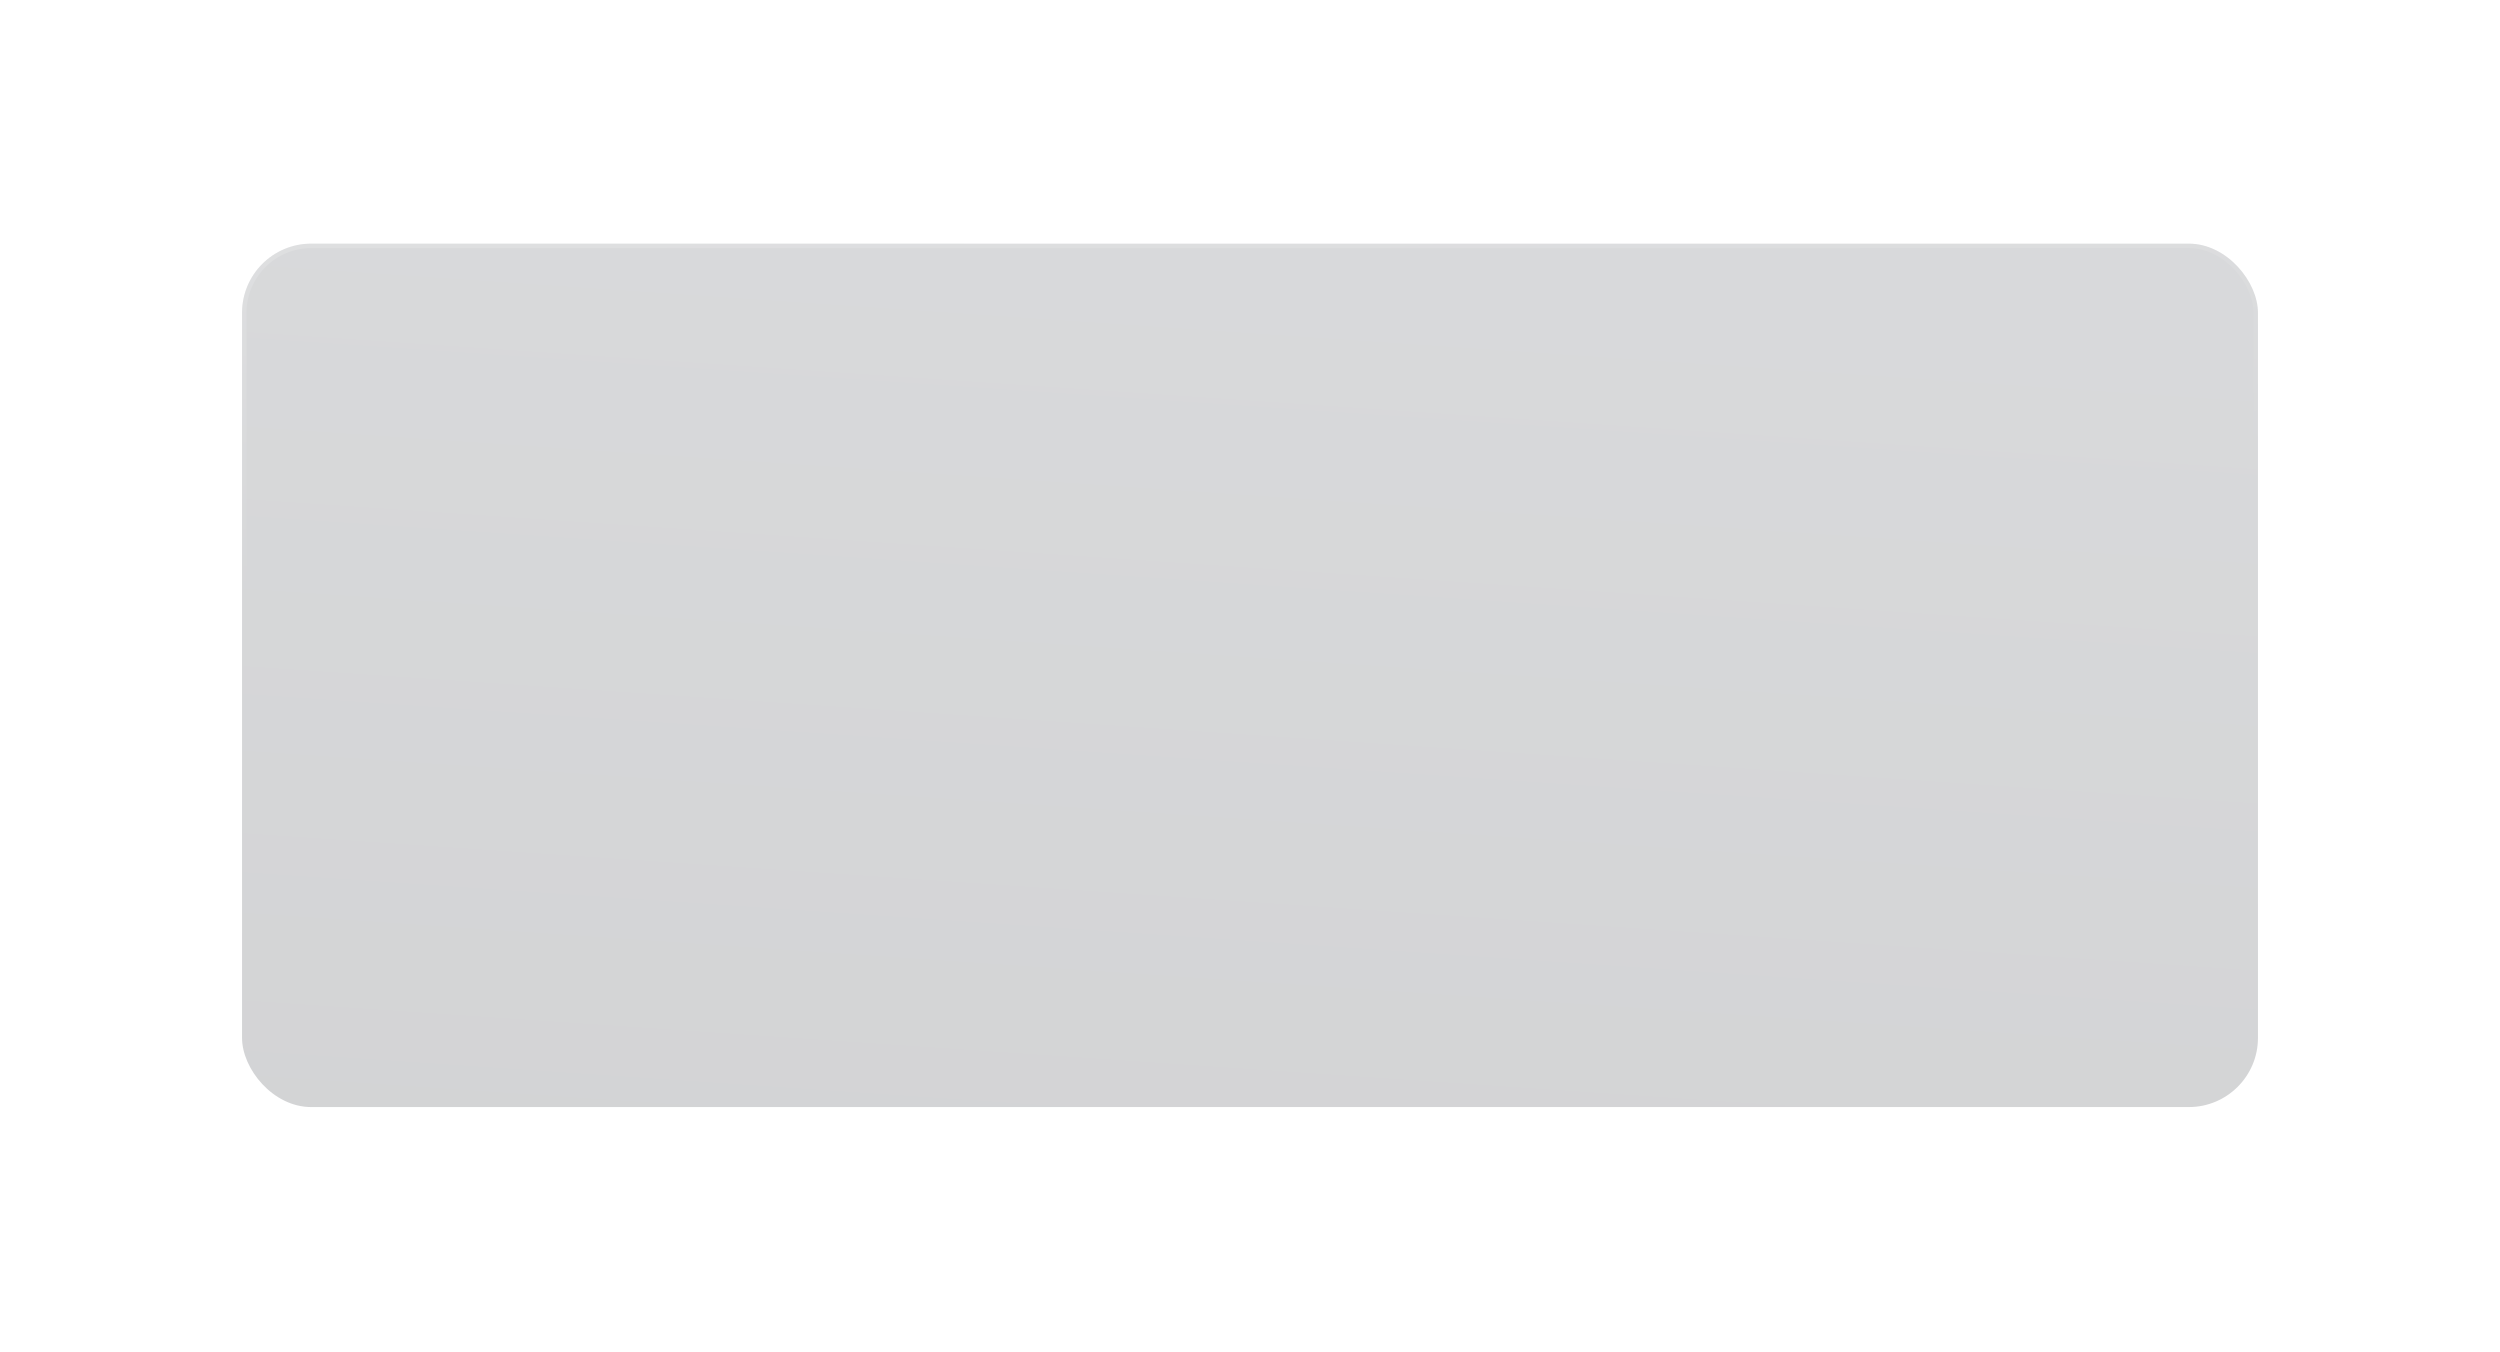 <?xml version="1.0" encoding="UTF-8"?> <svg xmlns="http://www.w3.org/2000/svg" width="723" height="391" viewBox="0 0 723 391" fill="none"> <g opacity="0.2" filter="url(#filter0_d_6_1537)"> <rect x="70" y="52.323" width="583" height="249.702" rx="20" fill="url(#paint0_linear_6_1537)"></rect> <rect x="70.648" y="52.971" width="581.704" height="248.406" rx="19.352" stroke="url(#paint1_linear_6_1537)" stroke-opacity="0.15" stroke-width="1.296"></rect> </g> <defs> <filter id="filter0_d_6_1537" x="0.036" y="0.498" width="722.928" height="389.63" filterUnits="userSpaceOnUse" color-interpolation-filters="sRGB"> <feFlood flood-opacity="0" result="BackgroundImageFix"></feFlood> <feColorMatrix in="SourceAlpha" type="matrix" values="0 0 0 0 0 0 0 0 0 0 0 0 0 0 0 0 0 0 127 0" result="hardAlpha"></feColorMatrix> <feOffset dy="18.139"></feOffset> <feGaussianBlur stdDeviation="34.982"></feGaussianBlur> <feComposite in2="hardAlpha" operator="out"></feComposite> <feColorMatrix type="matrix" values="0 0 0 0 0 0 0 0 0 0 0 0 0 0 0 0 0 0 0.45 0"></feColorMatrix> <feBlend mode="normal" in2="BackgroundImageFix" result="effect1_dropShadow_6_1537"></feBlend> <feBlend mode="normal" in="SourceGraphic" in2="effect1_dropShadow_6_1537" result="shape"></feBlend> </filter> <linearGradient id="paint0_linear_6_1537" x1="50.967" y1="52.323" x2="29.958" y2="360.224" gradientUnits="userSpaceOnUse"> <stop stop-color="#3C4149"></stop> <stop offset="1" stop-color="#1E2128"></stop> </linearGradient> <linearGradient id="paint1_linear_6_1537" x1="147.306" y1="52.323" x2="154.137" y2="147.572" gradientUnits="userSpaceOnUse"> <stop stop-color="white"></stop> <stop offset="1" stop-color="white" stop-opacity="0"></stop> </linearGradient> </defs> </svg> 